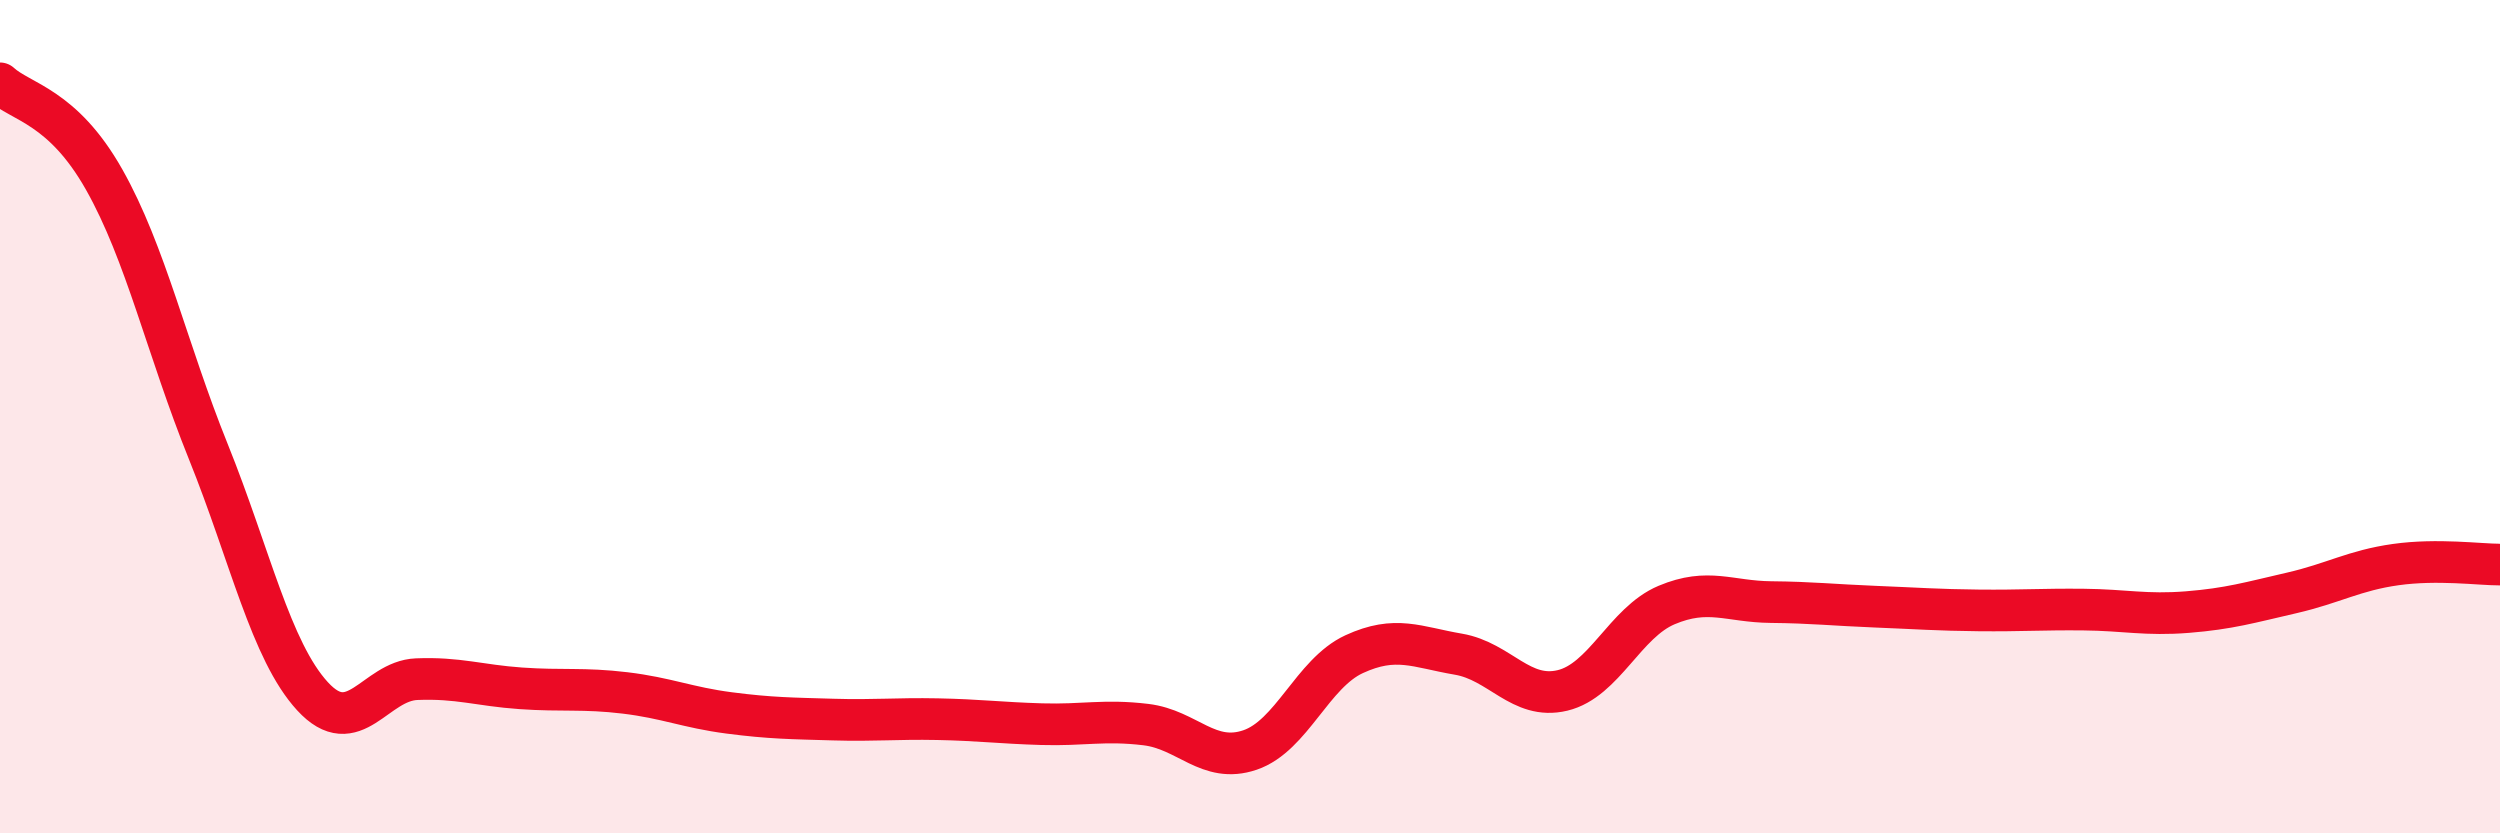 
    <svg width="60" height="20" viewBox="0 0 60 20" xmlns="http://www.w3.org/2000/svg">
      <path
        d="M 0,2 C 0.5,2.46 1.5,2.54 2.5,4.31 C 3.5,6.08 4,8.36 5,10.84 C 6,13.32 6.5,15.62 7.5,16.71 C 8.5,17.8 9,16.34 10,16.3 C 11,16.26 11.5,16.45 12.5,16.52 C 13.5,16.59 14,16.51 15,16.63 C 16,16.75 16.5,16.98 17.5,17.11 C 18.5,17.24 19,17.24 20,17.27 C 21,17.3 21.5,17.24 22.5,17.26 C 23.5,17.28 24,17.35 25,17.38 C 26,17.41 26.5,17.27 27.5,17.39 C 28.5,17.51 29,18.34 30,18 C 31,17.66 31.5,16.16 32.5,15.7 C 33.5,15.24 34,15.53 35,15.7 C 36,15.87 36.5,16.81 37.5,16.57 C 38.5,16.33 39,14.94 40,14.52 C 41,14.1 41.5,14.44 42.5,14.45 C 43.5,14.46 44,14.52 45,14.56 C 46,14.6 46.5,14.64 47.5,14.65 C 48.5,14.66 49,14.62 50,14.63 C 51,14.64 51.5,14.77 52.5,14.69 C 53.5,14.61 54,14.46 55,14.23 C 56,14 56.5,13.69 57.5,13.55 C 58.5,13.41 59.5,13.55 60,13.55L60 20L0 20Z"
        fill="#EB0A25"
        opacity="0.1"
        stroke-linecap="round"
        stroke-linejoin="round"
      />
      <path
        d="M 0,2 C 0.5,2.46 1.5,2.54 2.5,4.31 C 3.5,6.08 4,8.36 5,10.84 C 6,13.32 6.5,15.62 7.5,16.71 C 8.5,17.8 9,16.34 10,16.3 C 11,16.26 11.5,16.45 12.5,16.52 C 13.5,16.59 14,16.51 15,16.63 C 16,16.75 16.5,16.98 17.5,17.11 C 18.5,17.24 19,17.24 20,17.27 C 21,17.3 21.5,17.24 22.5,17.26 C 23.5,17.28 24,17.35 25,17.38 C 26,17.41 26.5,17.27 27.5,17.39 C 28.5,17.51 29,18.34 30,18 C 31,17.66 31.5,16.16 32.5,15.7 C 33.5,15.24 34,15.53 35,15.7 C 36,15.87 36.5,16.81 37.5,16.57 C 38.5,16.33 39,14.94 40,14.52 C 41,14.1 41.5,14.44 42.5,14.45 C 43.5,14.46 44,14.52 45,14.56 C 46,14.6 46.5,14.64 47.5,14.65 C 48.5,14.66 49,14.62 50,14.63 C 51,14.64 51.5,14.77 52.5,14.69 C 53.5,14.61 54,14.46 55,14.23 C 56,14 56.5,13.69 57.5,13.55 C 58.5,13.41 59.5,13.55 60,13.55"
        stroke="#EB0A25"
        stroke-width="1"
        fill="none"
        stroke-linecap="round"
        stroke-linejoin="round"
      />
    </svg>
  